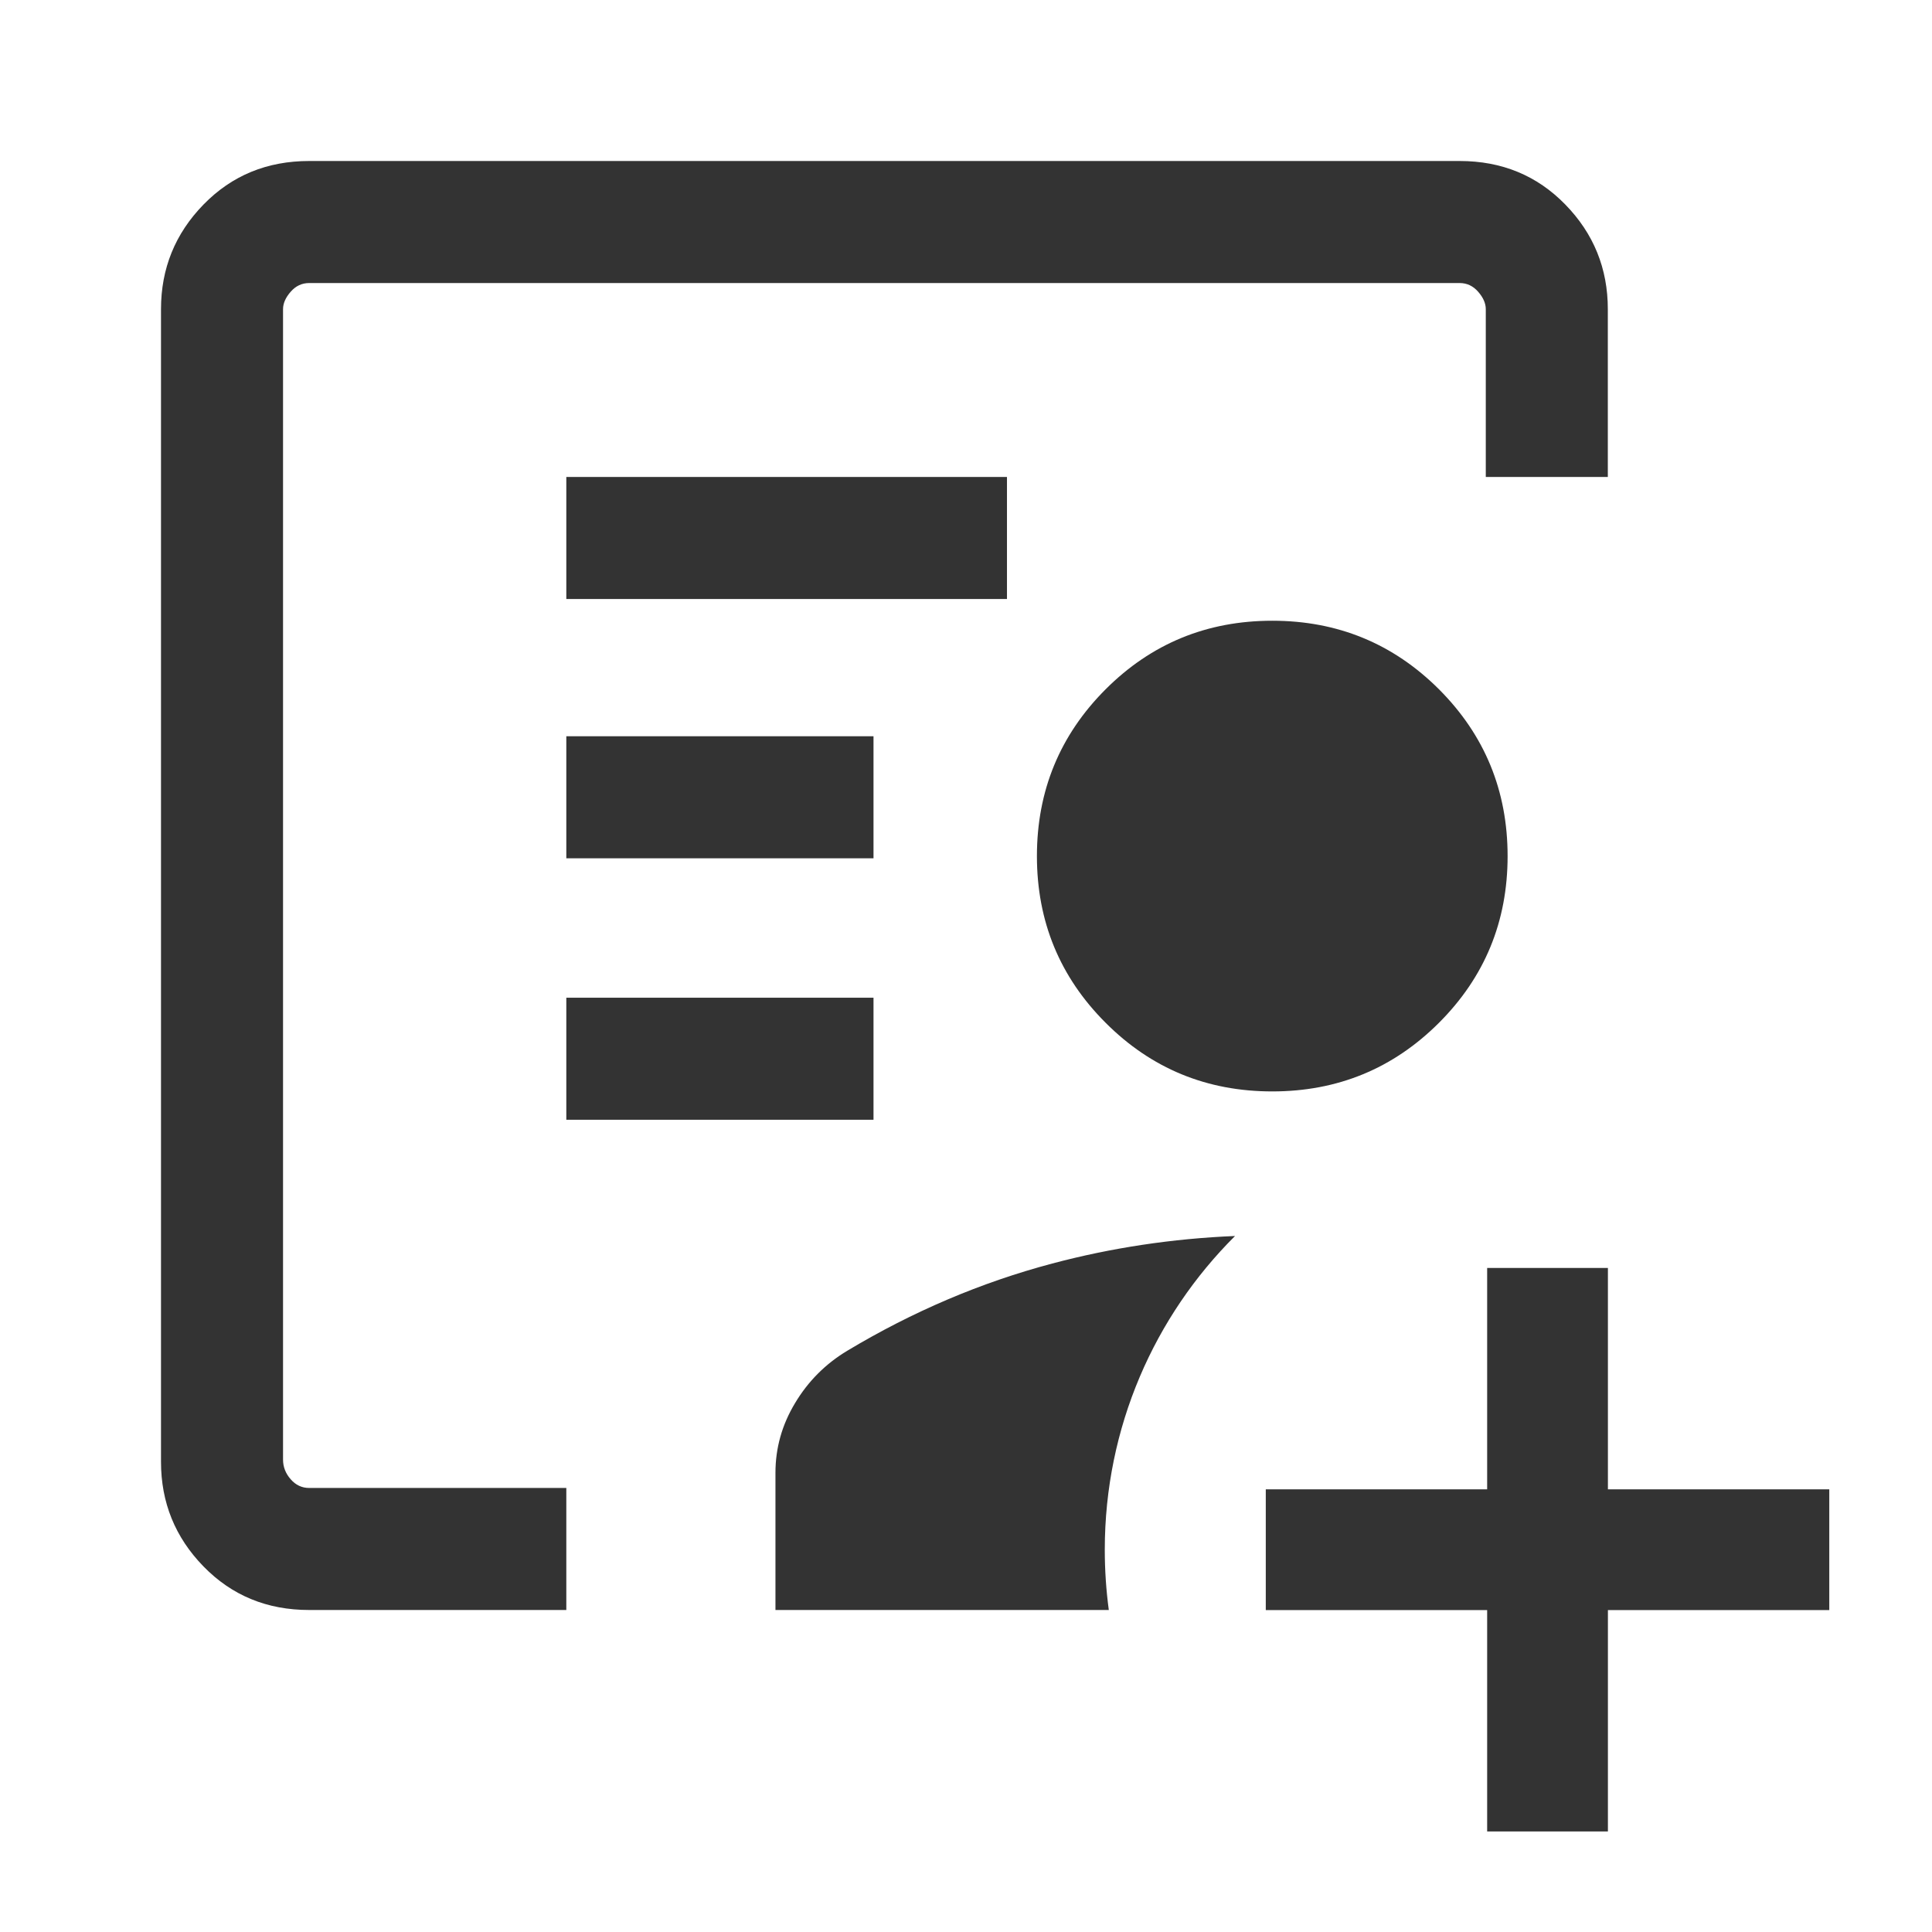 <svg width="24" height="24" viewBox="0 0 24 24" fill="none" xmlns="http://www.w3.org/2000/svg">
<path d="M15.342 15.354C14.342 16.35 13.724 17.728 13.724 19.251C13.724 19.505 13.741 19.755 13.774 20H9.633V18.295C9.633 17.988 9.714 17.699 9.877 17.429C10.039 17.158 10.256 16.941 10.526 16.779C11.338 16.292 12.186 15.931 13.071 15.696C13.809 15.5 14.566 15.386 15.342 15.354Z" fill="#333333"/>
<path d="M13.734 12.705C14.302 13.274 14.992 13.558 15.805 13.558C16.616 13.558 17.307 13.274 17.876 12.705C18.444 12.137 18.728 11.447 18.728 10.635C18.728 9.823 18.444 9.132 17.876 8.563C17.307 7.995 16.616 7.711 15.805 7.711C14.992 7.711 14.302 7.995 13.734 8.563C13.166 9.132 12.881 9.823 12.881 10.635C12.881 11.447 13.166 12.137 13.734 12.705Z" fill="#333333"/>
<path d="M2.528 2.541C2.88 2.18 3.317 2 3.841 2H18.132C18.656 2 19.093 2.18 19.445 2.541C19.797 2.902 19.973 3.335 19.973 3.841V5.925H18.457V3.841C18.457 3.768 18.425 3.696 18.362 3.624C18.299 3.552 18.223 3.516 18.132 3.516H3.841C3.75 3.516 3.674 3.552 3.611 3.624C3.548 3.696 3.516 3.768 3.516 3.841V18.132C3.516 18.223 3.548 18.304 3.611 18.376C3.674 18.448 3.75 18.484 3.841 18.484H7.035V20H3.841C3.317 20 2.88 19.82 2.528 19.459C2.176 19.098 2 18.665 2 18.159V3.841C2 3.335 2.176 2.902 2.528 2.541Z" fill="#333333"/>
<path d="M7.035 7.441V5.925H12.509V7.441H7.035Z" fill="#333333"/>
<path d="M7.035 10.662V9.146H10.851V10.662H7.035Z" fill="#333333"/>
<path d="M7.035 13.91V12.394H10.851V13.91H7.035Z" fill="#333333"/>
<path d="M18.474 20.001V22.751H19.974V20.001H22.724V18.501H19.974V15.751H18.474V18.501H15.724V20.001H18.474Z" fill="#333333"/>
</svg>
